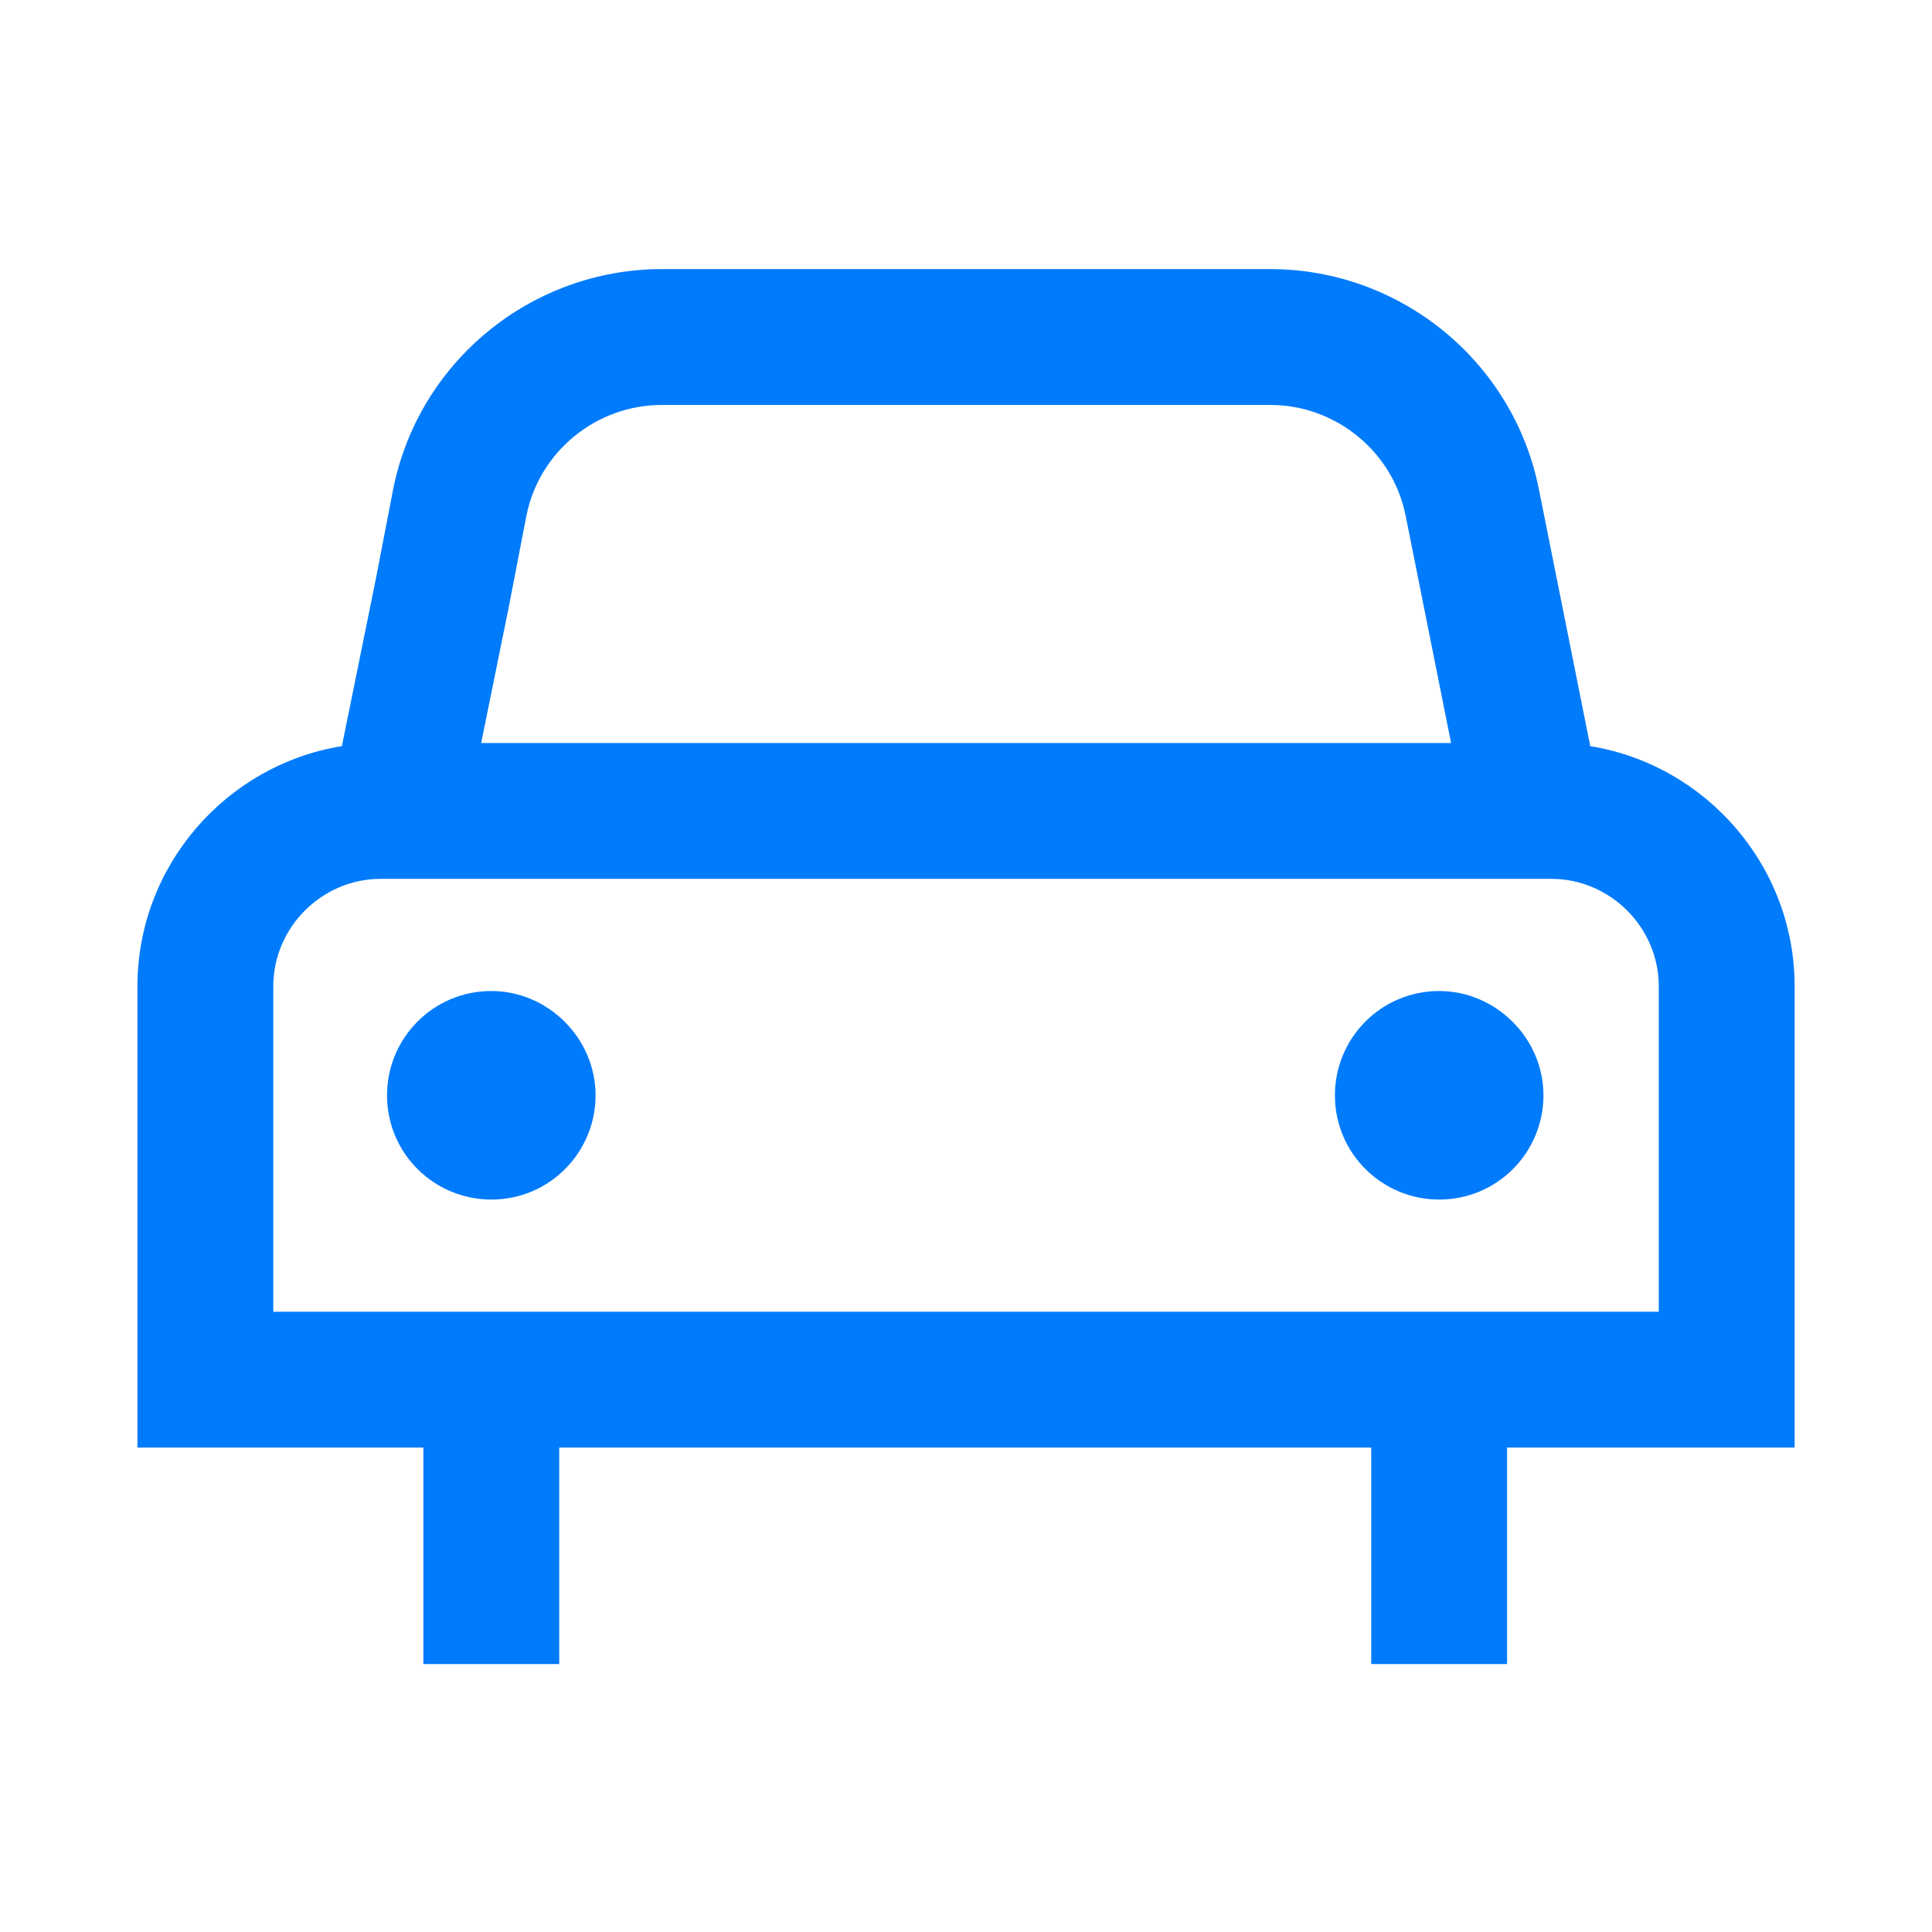<svg width="64" height="64" viewBox="0 0 64 64" fill="none" xmlns="http://www.w3.org/2000/svg"><path fill-rule="evenodd" clip-rule="evenodd" d="M21.927 8.914C17.616 8.914 13.858 11.968 13.021 16.224L13.021 16.224L13.019 16.232L12.445 19.204L11.326 24.716C7.497 25.336 4.553 28.674 4.553 32.672V45.703V47.953H6.803H14.025V55.123H18.525V47.953H45.424V55.123H49.924V47.953H57.199H59.449V45.703V32.672C59.449 28.676 56.506 25.338 52.679 24.717L50.981 16.224L50.98 16.22C50.141 11.966 46.384 8.914 42.075 8.914H21.927ZM48.069 24.613H15.939L16.858 20.089L16.86 20.078L16.862 20.068L17.436 17.093L17.437 17.089C17.857 14.962 19.75 13.414 21.927 13.414H42.075C44.253 13.414 46.147 14.964 46.565 17.093L46.567 17.1L48.069 24.613ZM9.053 32.672C9.053 30.722 10.662 29.113 12.612 29.113H51.39C53.339 29.113 54.949 30.722 54.949 32.672V43.453H9.053V32.672ZM19.729 36.283C19.729 38.167 18.212 39.737 16.275 39.737C14.391 39.737 12.821 38.219 12.821 36.283C12.821 34.399 14.339 32.829 16.275 32.829C18.159 32.829 19.729 34.399 19.729 36.283ZM51.129 36.283C51.129 38.167 49.611 39.737 47.675 39.737C45.791 39.737 44.221 38.219 44.221 36.283C44.221 34.399 45.738 32.829 47.675 32.829C49.559 32.829 51.129 34.399 51.129 36.283Z" fill="#007BFB"/></svg>